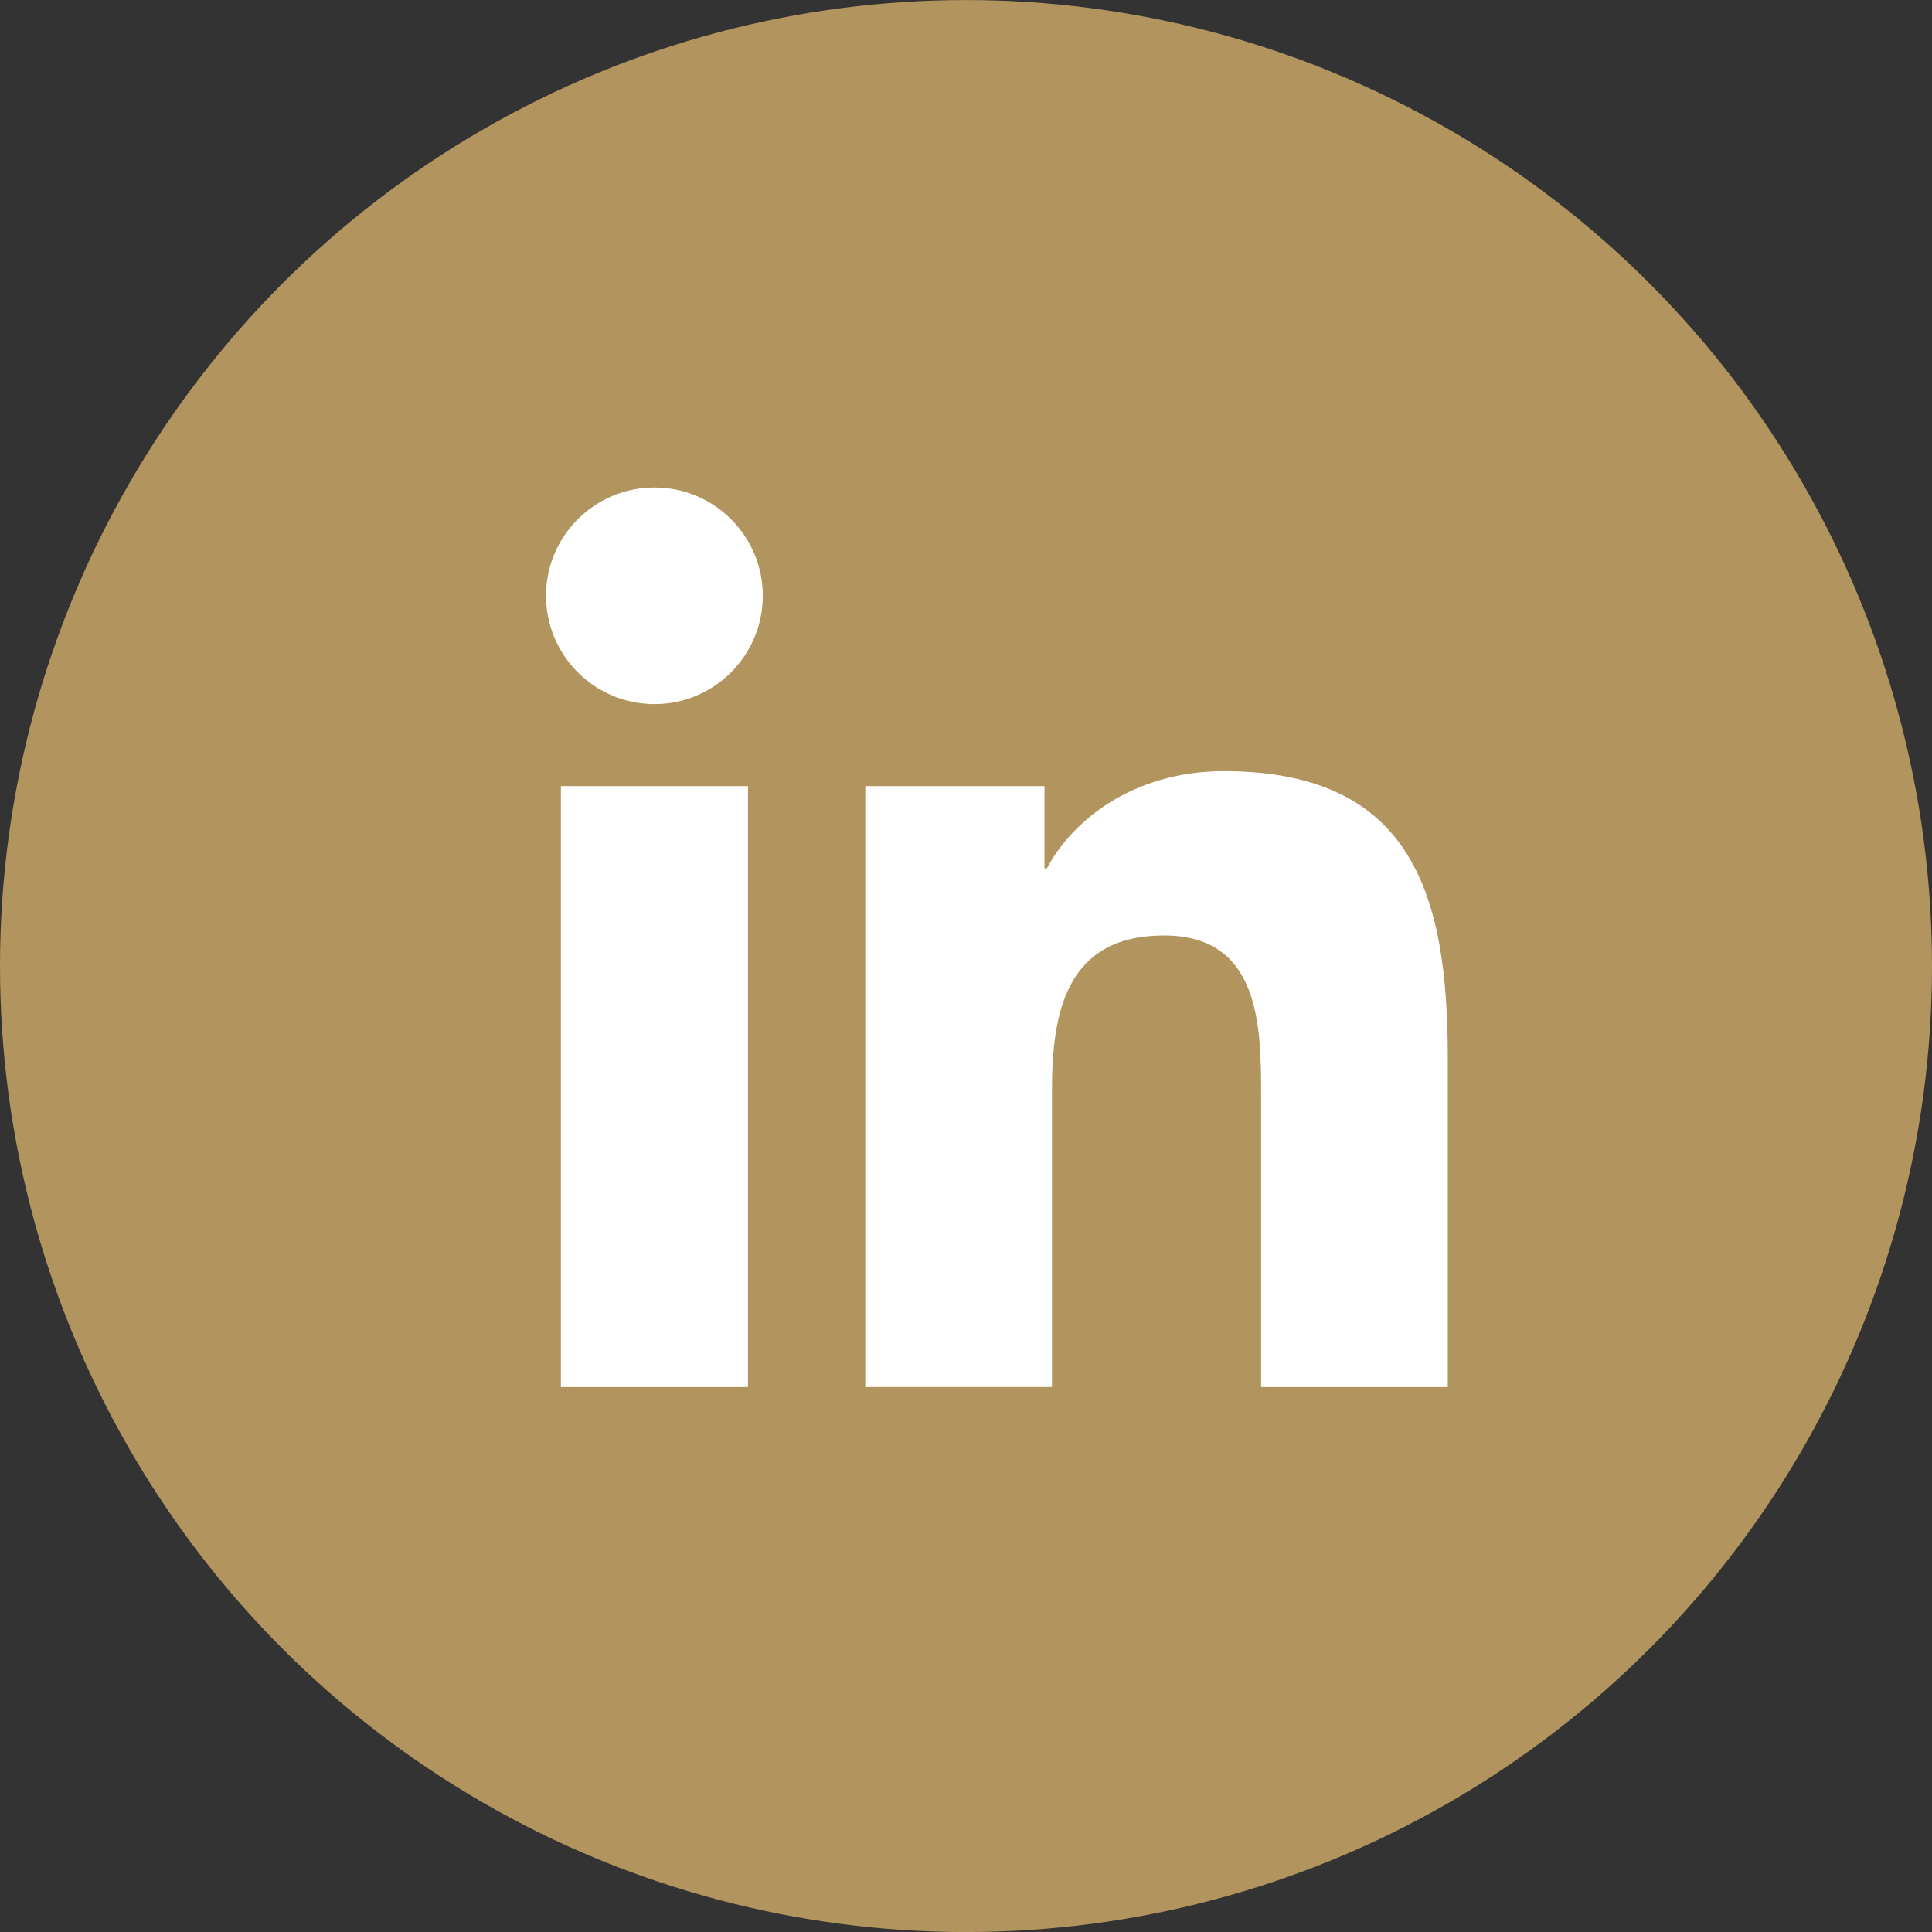 <?xml version="1.0" encoding="utf-8"?>
<!-- Generator: Adobe Illustrator 16.0.4, SVG Export Plug-In . SVG Version: 6.00 Build 0)  -->
<!DOCTYPE svg PUBLIC "-//W3C//DTD SVG 1.1//EN" "http://www.w3.org/Graphics/SVG/1.1/DTD/svg11.dtd">
<svg version="1.1" id="Calque_1" xmlns="http://www.w3.org/2000/svg" xmlns:xlink="http://www.w3.org/1999/xlink" x="0px" y="0px"
	 width="40px" height="40px" viewBox="0 0 40 40" enable-background="new 0 0 40 40" xml:space="preserve">
<rect x="0" y="0" width="40" height="40" fill="#333333" stroke="none"/>
<g>
	<circle fill="#B2945E" cx="20" cy="20.001" r="20"/>
	<path fill="#FFFFFF" d="M11.613,16.275h3.873v12.443h-3.873V16.275z M13.551,10.093c1.238,0,2.242,1.005,2.242,2.241
		s-1.004,2.244-2.242,2.244c-1.242,0-2.246-1.008-2.246-2.244S12.309,10.093,13.551,10.093"/>
	<path fill="#FFFFFF" d="M17.914,16.275h3.711v1.702h0.051c0.516-0.979,1.777-2.011,3.66-2.011c3.916,0,4.639,2.576,4.639,5.928
		v6.824h-3.865v-6.051c0-1.443-0.029-3.299-2.01-3.299c-2.014,0-2.32,1.572-2.32,3.195v6.154h-3.865V16.275z"/>
</g>
</svg>
